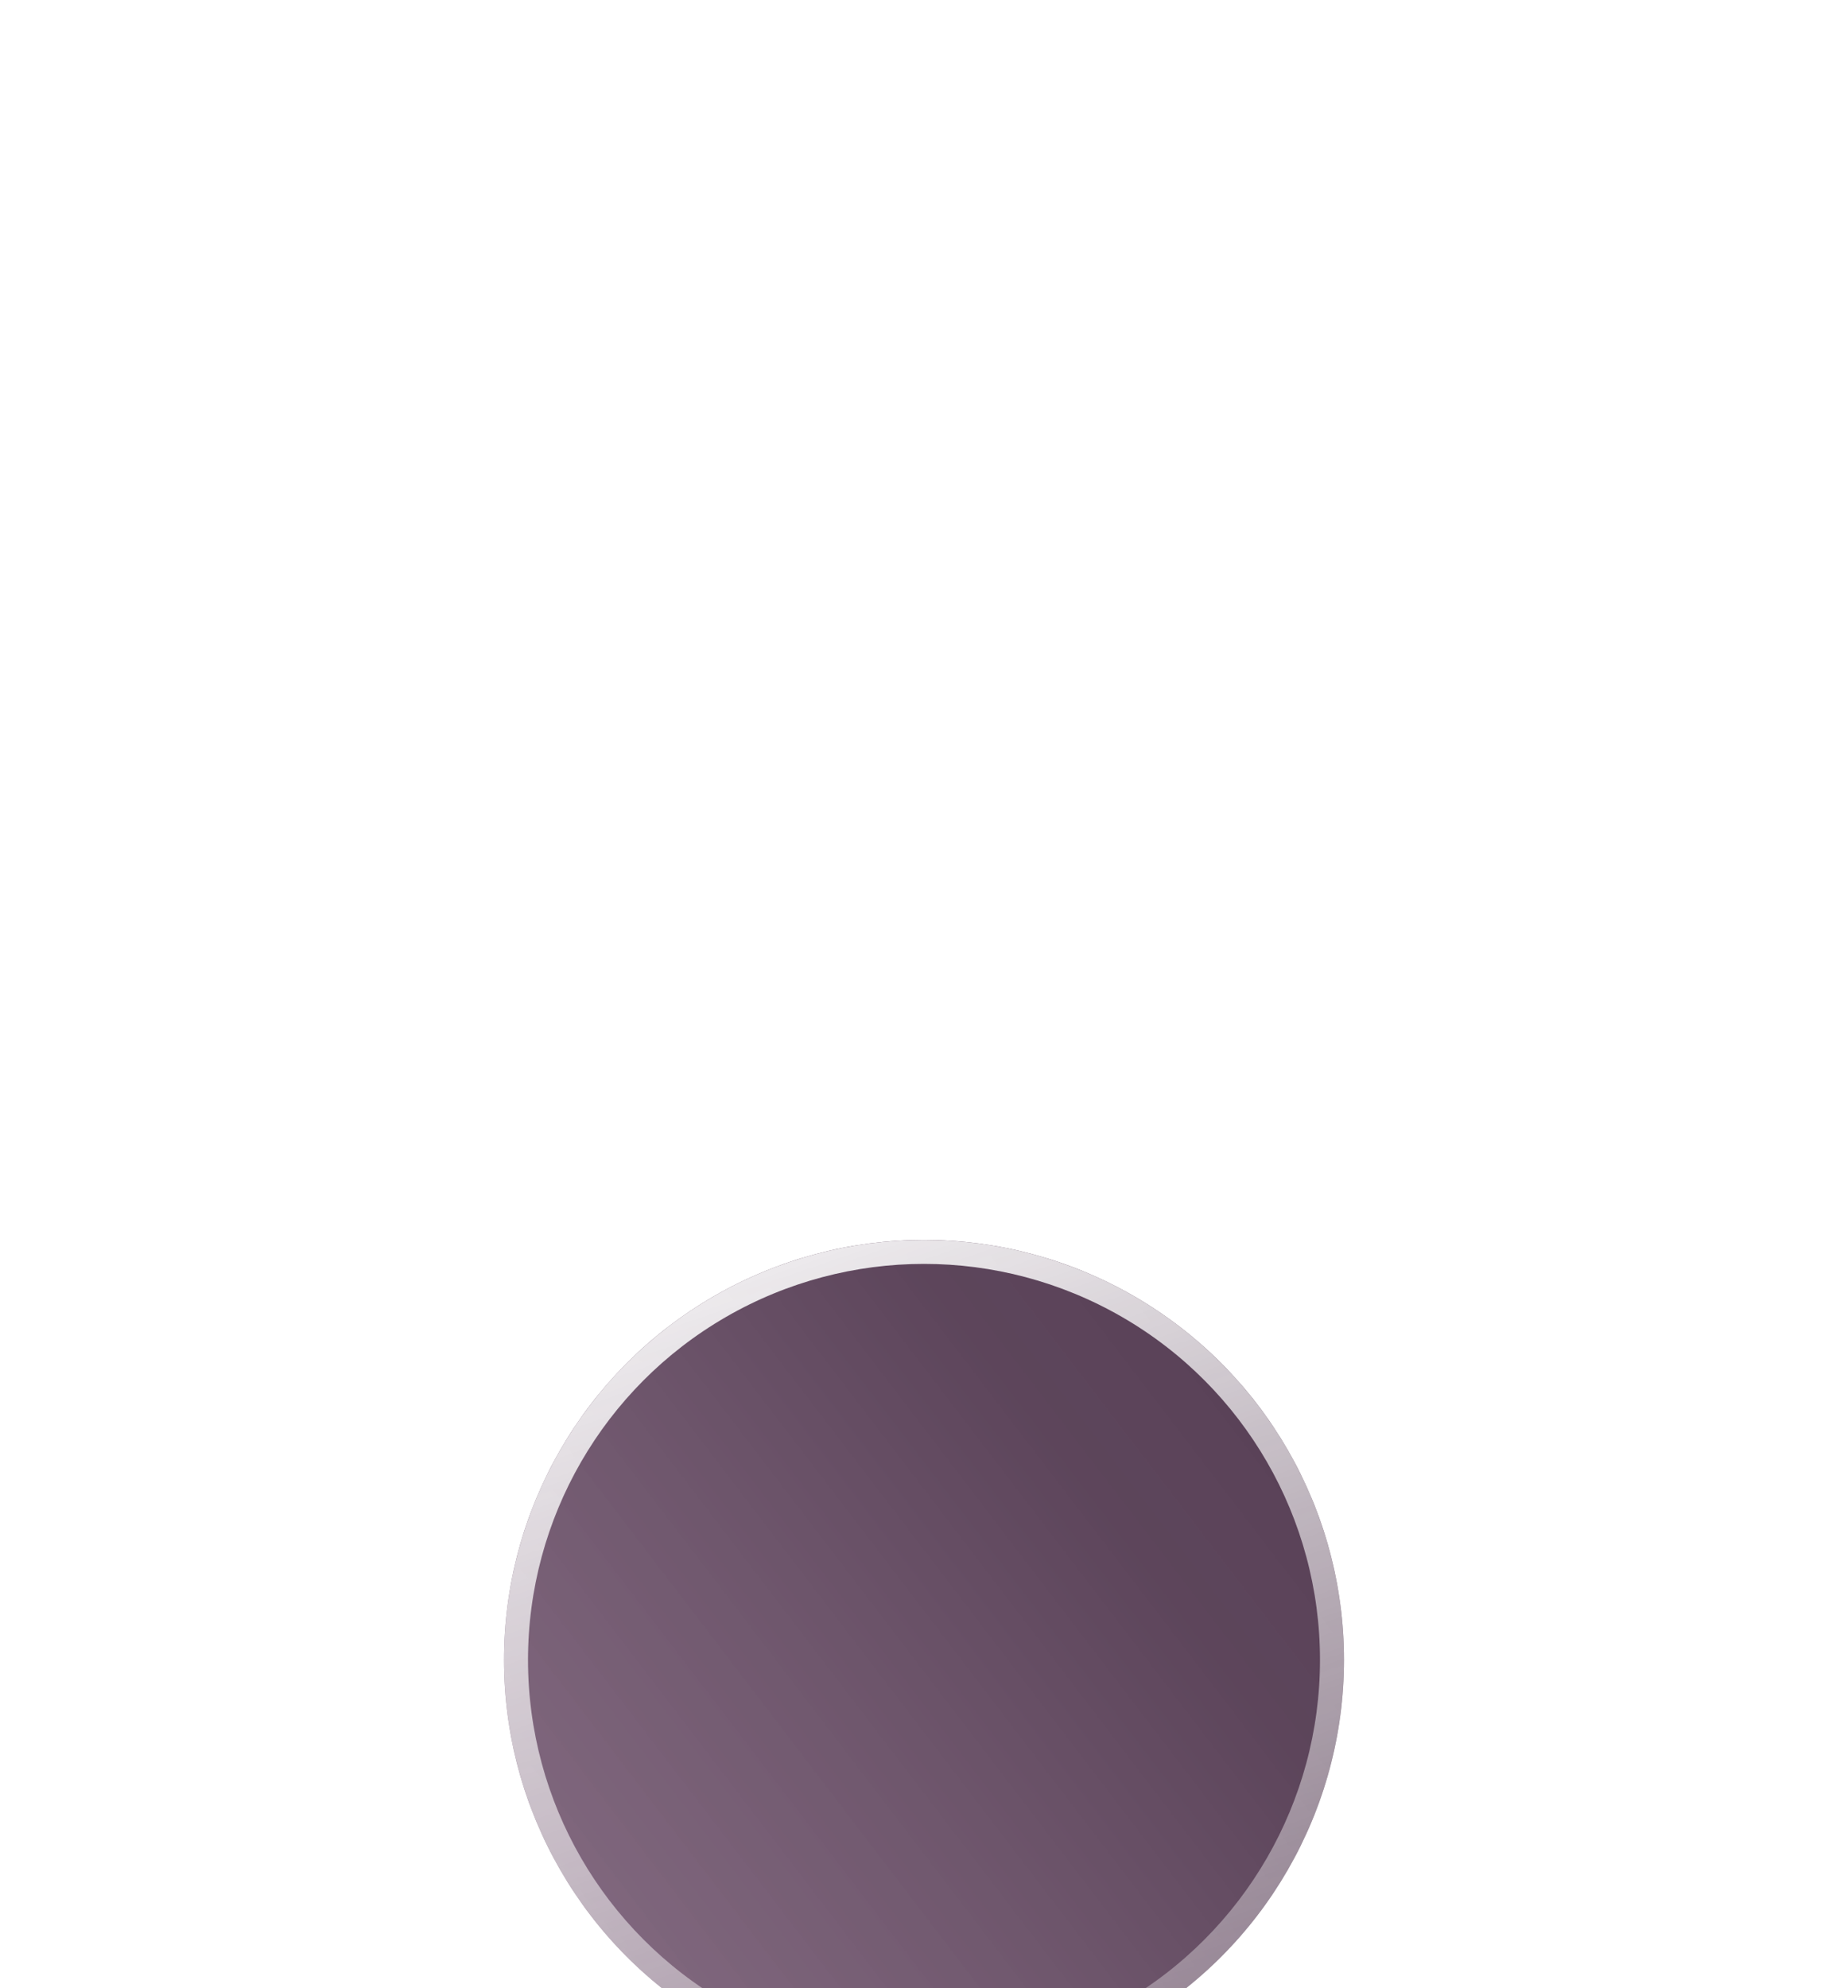 <?xml version="1.0" encoding="UTF-8"?> <svg xmlns="http://www.w3.org/2000/svg" width="66" height="71" viewBox="0 0 66 71" fill="none"> <g filter="url(#filter0_dddd_984_1395)"> <circle cx="33" cy="15" r="15" fill="url(#paint0_linear_984_1395)"></circle> <circle cx="33" cy="15" r="14.571" stroke="url(#paint1_linear_984_1395)" stroke-width="0.857"></circle> </g> <path d="M30.18 21.891L24.857 16.568L27.283 14.143L30.18 17.048L38.649 8.571L41.075 10.997L30.18 21.891Z" fill="white"></path> <defs> <filter id="filter0_dddd_984_1395" x="0.131" y="0" width="65.738" height="70.205" filterUnits="userSpaceOnUse" color-interpolation-filters="sRGB"> <feFlood flood-opacity="0" result="BackgroundImageFix"></feFlood> <feColorMatrix in="SourceAlpha" type="matrix" values="0 0 0 0 0 0 0 0 0 0 0 0 0 0 0 0 0 0 127 0" result="hardAlpha"></feColorMatrix> <feOffset dy="2.767"></feOffset> <feGaussianBlur stdDeviation="1.107"></feGaussianBlur> <feColorMatrix type="matrix" values="0 0 0 0 0.122 0 0 0 0 0.024 0 0 0 0 0.133 0 0 0 0.25 0"></feColorMatrix> <feBlend mode="normal" in2="BackgroundImageFix" result="effect1_dropShadow_984_1395"></feBlend> <feColorMatrix in="SourceAlpha" type="matrix" values="0 0 0 0 0 0 0 0 0 0 0 0 0 0 0 0 0 0 127 0" result="hardAlpha"></feColorMatrix> <feOffset dy="6.65"></feOffset> <feGaussianBlur stdDeviation="2.66"></feGaussianBlur> <feColorMatrix type="matrix" values="0 0 0 0 0.122 0 0 0 0 0.024 0 0 0 0 0.133 0 0 0 0.18 0"></feColorMatrix> <feBlend mode="normal" in2="effect1_dropShadow_984_1395" result="effect2_dropShadow_984_1395"></feBlend> <feColorMatrix in="SourceAlpha" type="matrix" values="0 0 0 0 0 0 0 0 0 0 0 0 0 0 0 0 0 0 127 0" result="hardAlpha"></feColorMatrix> <feOffset dy="12.522"></feOffset> <feGaussianBlur stdDeviation="5.009"></feGaussianBlur> <feColorMatrix type="matrix" values="0 0 0 0 0.122 0 0 0 0 0.024 0 0 0 0 0.133 0 0 0 0.149 0"></feColorMatrix> <feBlend mode="normal" in2="effect2_dropShadow_984_1395" result="effect3_dropShadow_984_1395"></feBlend> <feColorMatrix in="SourceAlpha" type="matrix" values="0 0 0 0 0 0 0 0 0 0 0 0 0 0 0 0 0 0 127 0" result="hardAlpha"></feColorMatrix> <feOffset dy="22.336"></feOffset> <feGaussianBlur stdDeviation="8.935"></feGaussianBlur> <feColorMatrix type="matrix" values="0 0 0 0 0.122 0 0 0 0 0.024 0 0 0 0 0.133 0 0 0 0.125 0"></feColorMatrix> <feBlend mode="normal" in2="effect3_dropShadow_984_1395" result="effect4_dropShadow_984_1395"></feBlend> <feBlend mode="normal" in="SourceGraphic" in2="effect4_dropShadow_984_1395" result="shape"></feBlend> </filter> <linearGradient id="paint0_linear_984_1395" x1="88.417" y1="14.754" x2="-46.47" y2="117.766" gradientUnits="userSpaceOnUse"> <stop stop-color="#4D334B"></stop> <stop offset="0.211" stop-color="#4D334B" stop-opacity="0.91"></stop> <stop offset="0.409" stop-color="#745571" stop-opacity="0.81"></stop> <stop offset="0.59" stop-color="#674765"></stop> <stop offset="1" stop-color="#4D334B"></stop> </linearGradient> <linearGradient id="paint1_linear_984_1395" x1="15.5" y1="-1.475" x2="32.512" y2="48.234" gradientUnits="userSpaceOnUse"> <stop stop-color="white"></stop> <stop offset="1" stop-color="white" stop-opacity="0"></stop> </linearGradient> </defs> </svg> 